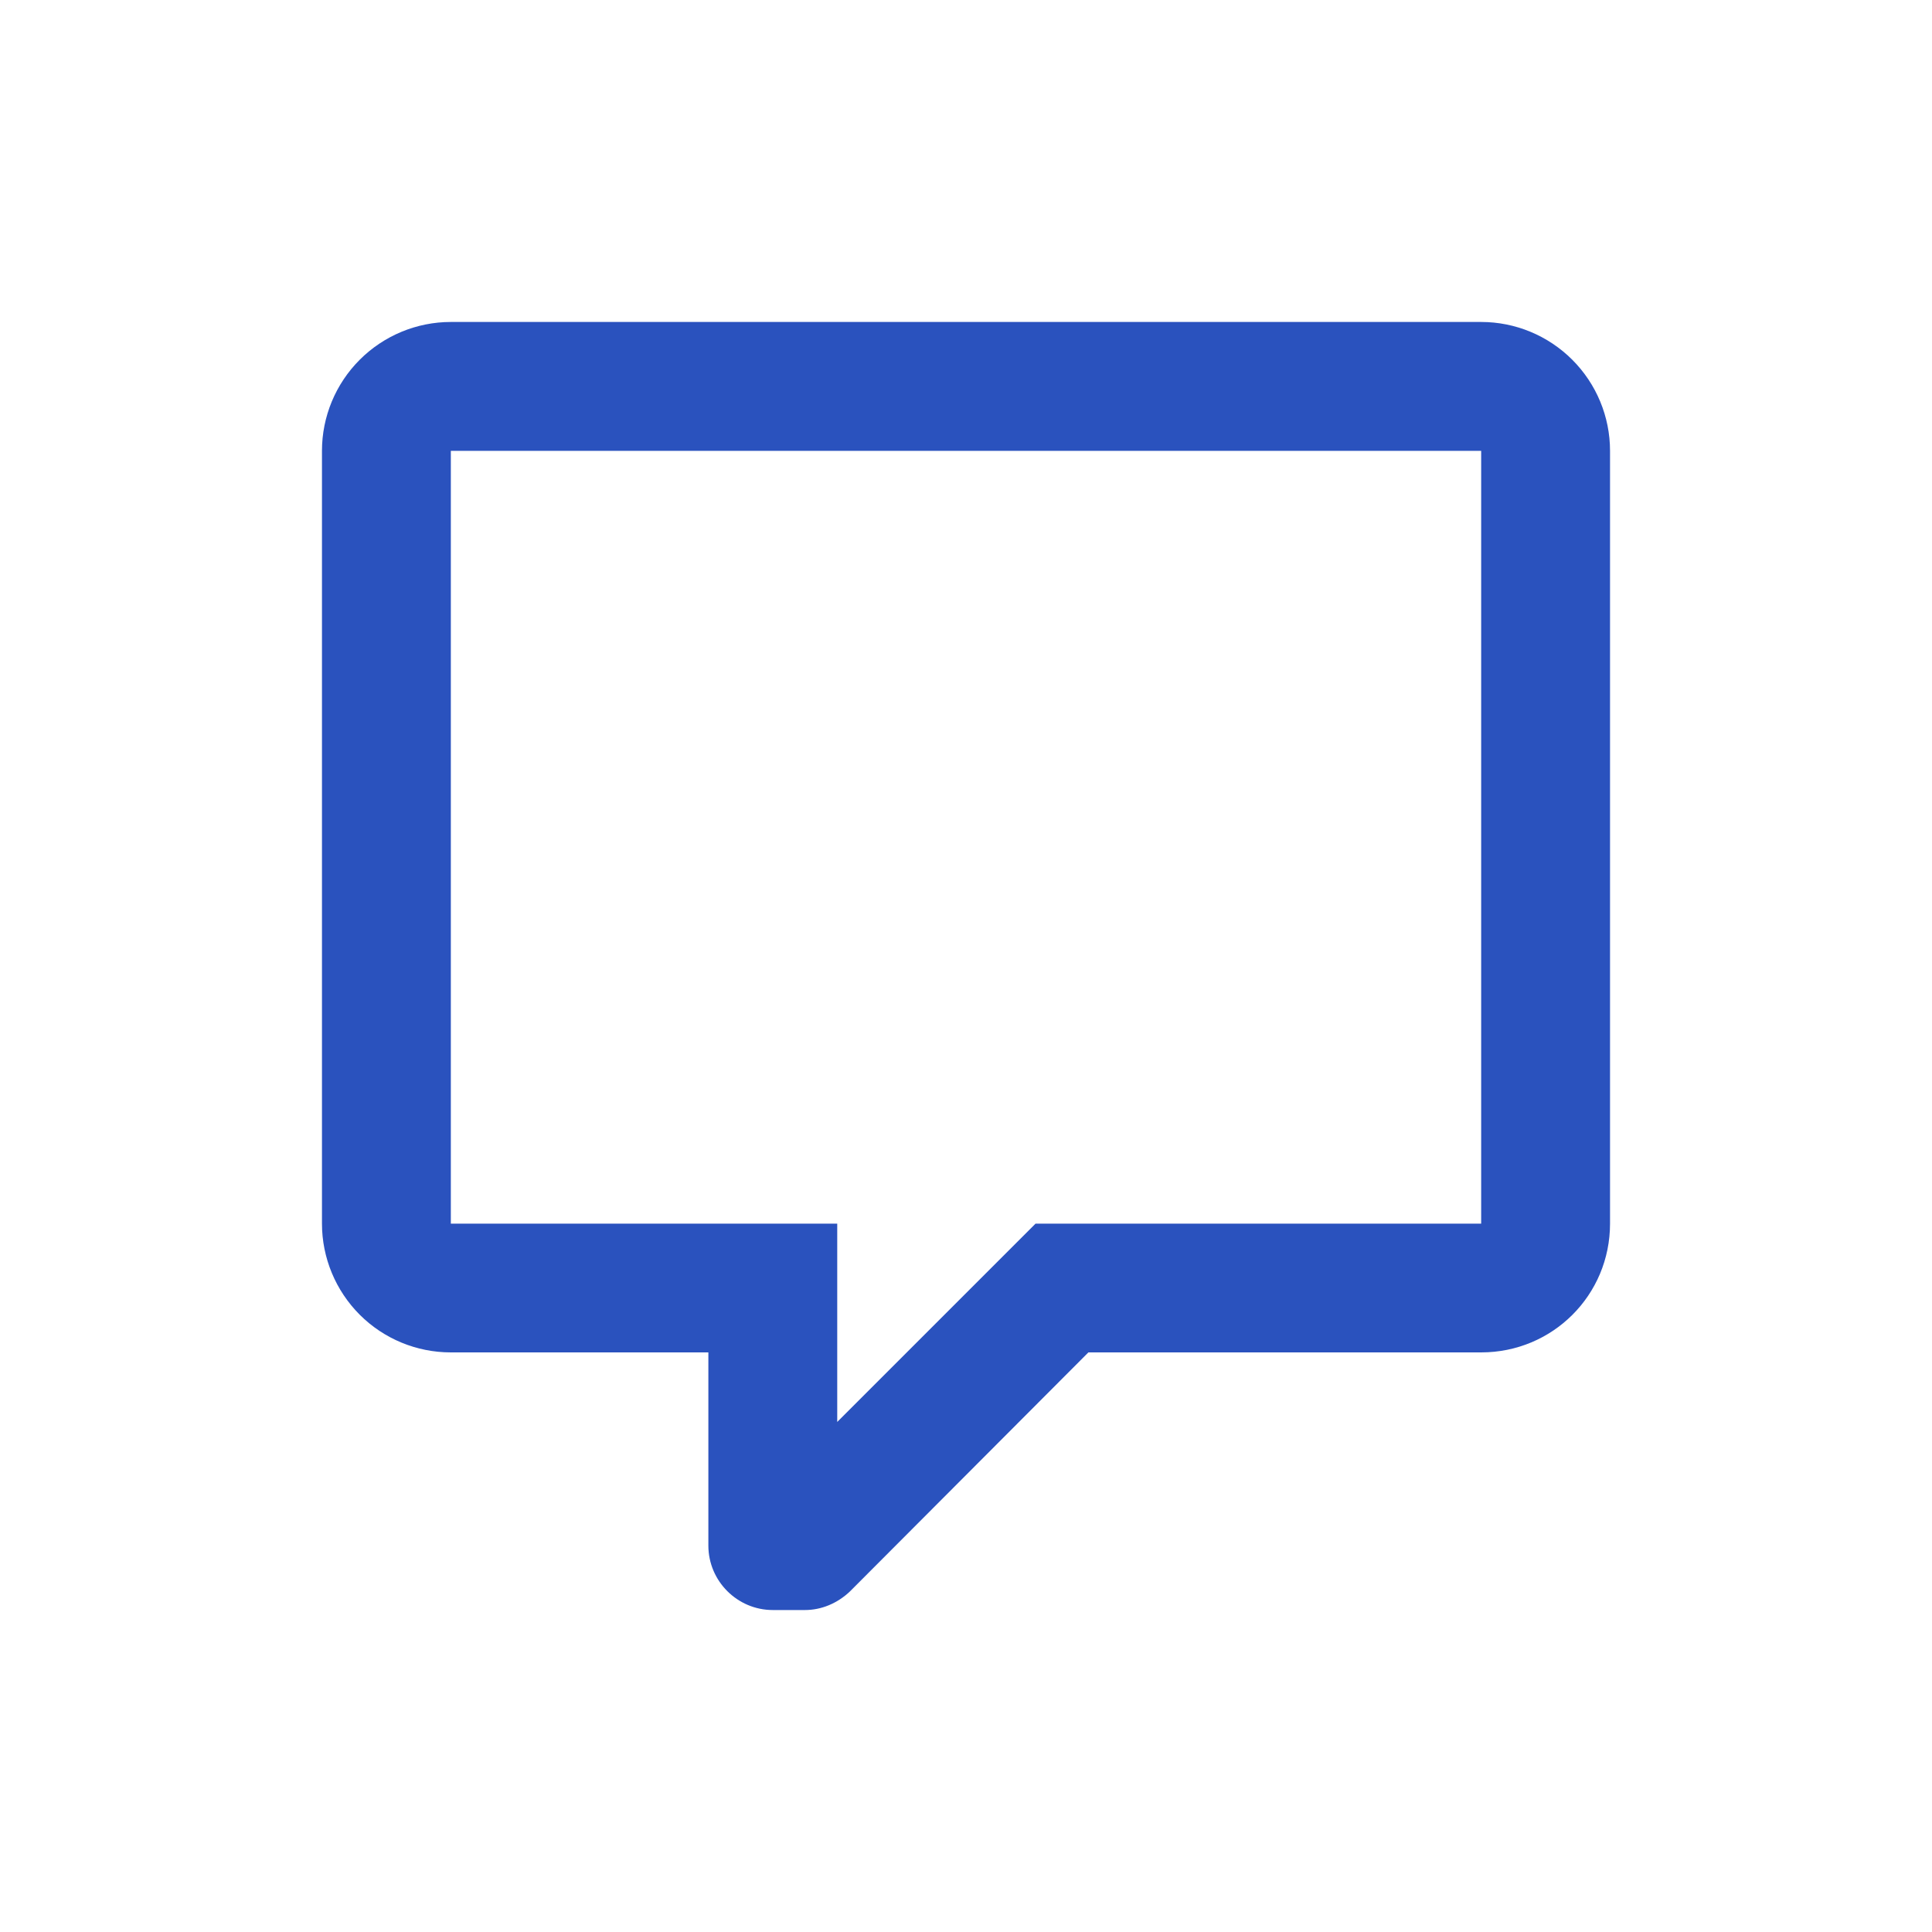 <svg width="20" height="20" viewBox="0 0 20 20" fill="none" xmlns="http://www.w3.org/2000/svg">
<path d="M16.667 4.667V12.667C16.667 13.407 16.073 14 15.333 14H11.267L8.8 16.473C8.667 16.6 8.5 16.667 8.333 16.667H8C7.633 16.667 7.333 16.367 7.333 16V14H4.667C4.313 14 3.974 13.86 3.724 13.61C3.474 13.36 3.333 13.02 3.333 12.667V4.667C3.333 4.313 3.474 3.974 3.724 3.724C3.974 3.474 4.313 3.333 4.667 3.333H15.333C15.687 3.333 16.026 3.474 16.276 3.724C16.526 3.974 16.667 4.313 16.667 4.667ZM15.333 4.667H4.667V12.667H8.667V14.72L10.72 12.667H15.333V4.667Z" fill="#2A52BE"/>
</svg>
